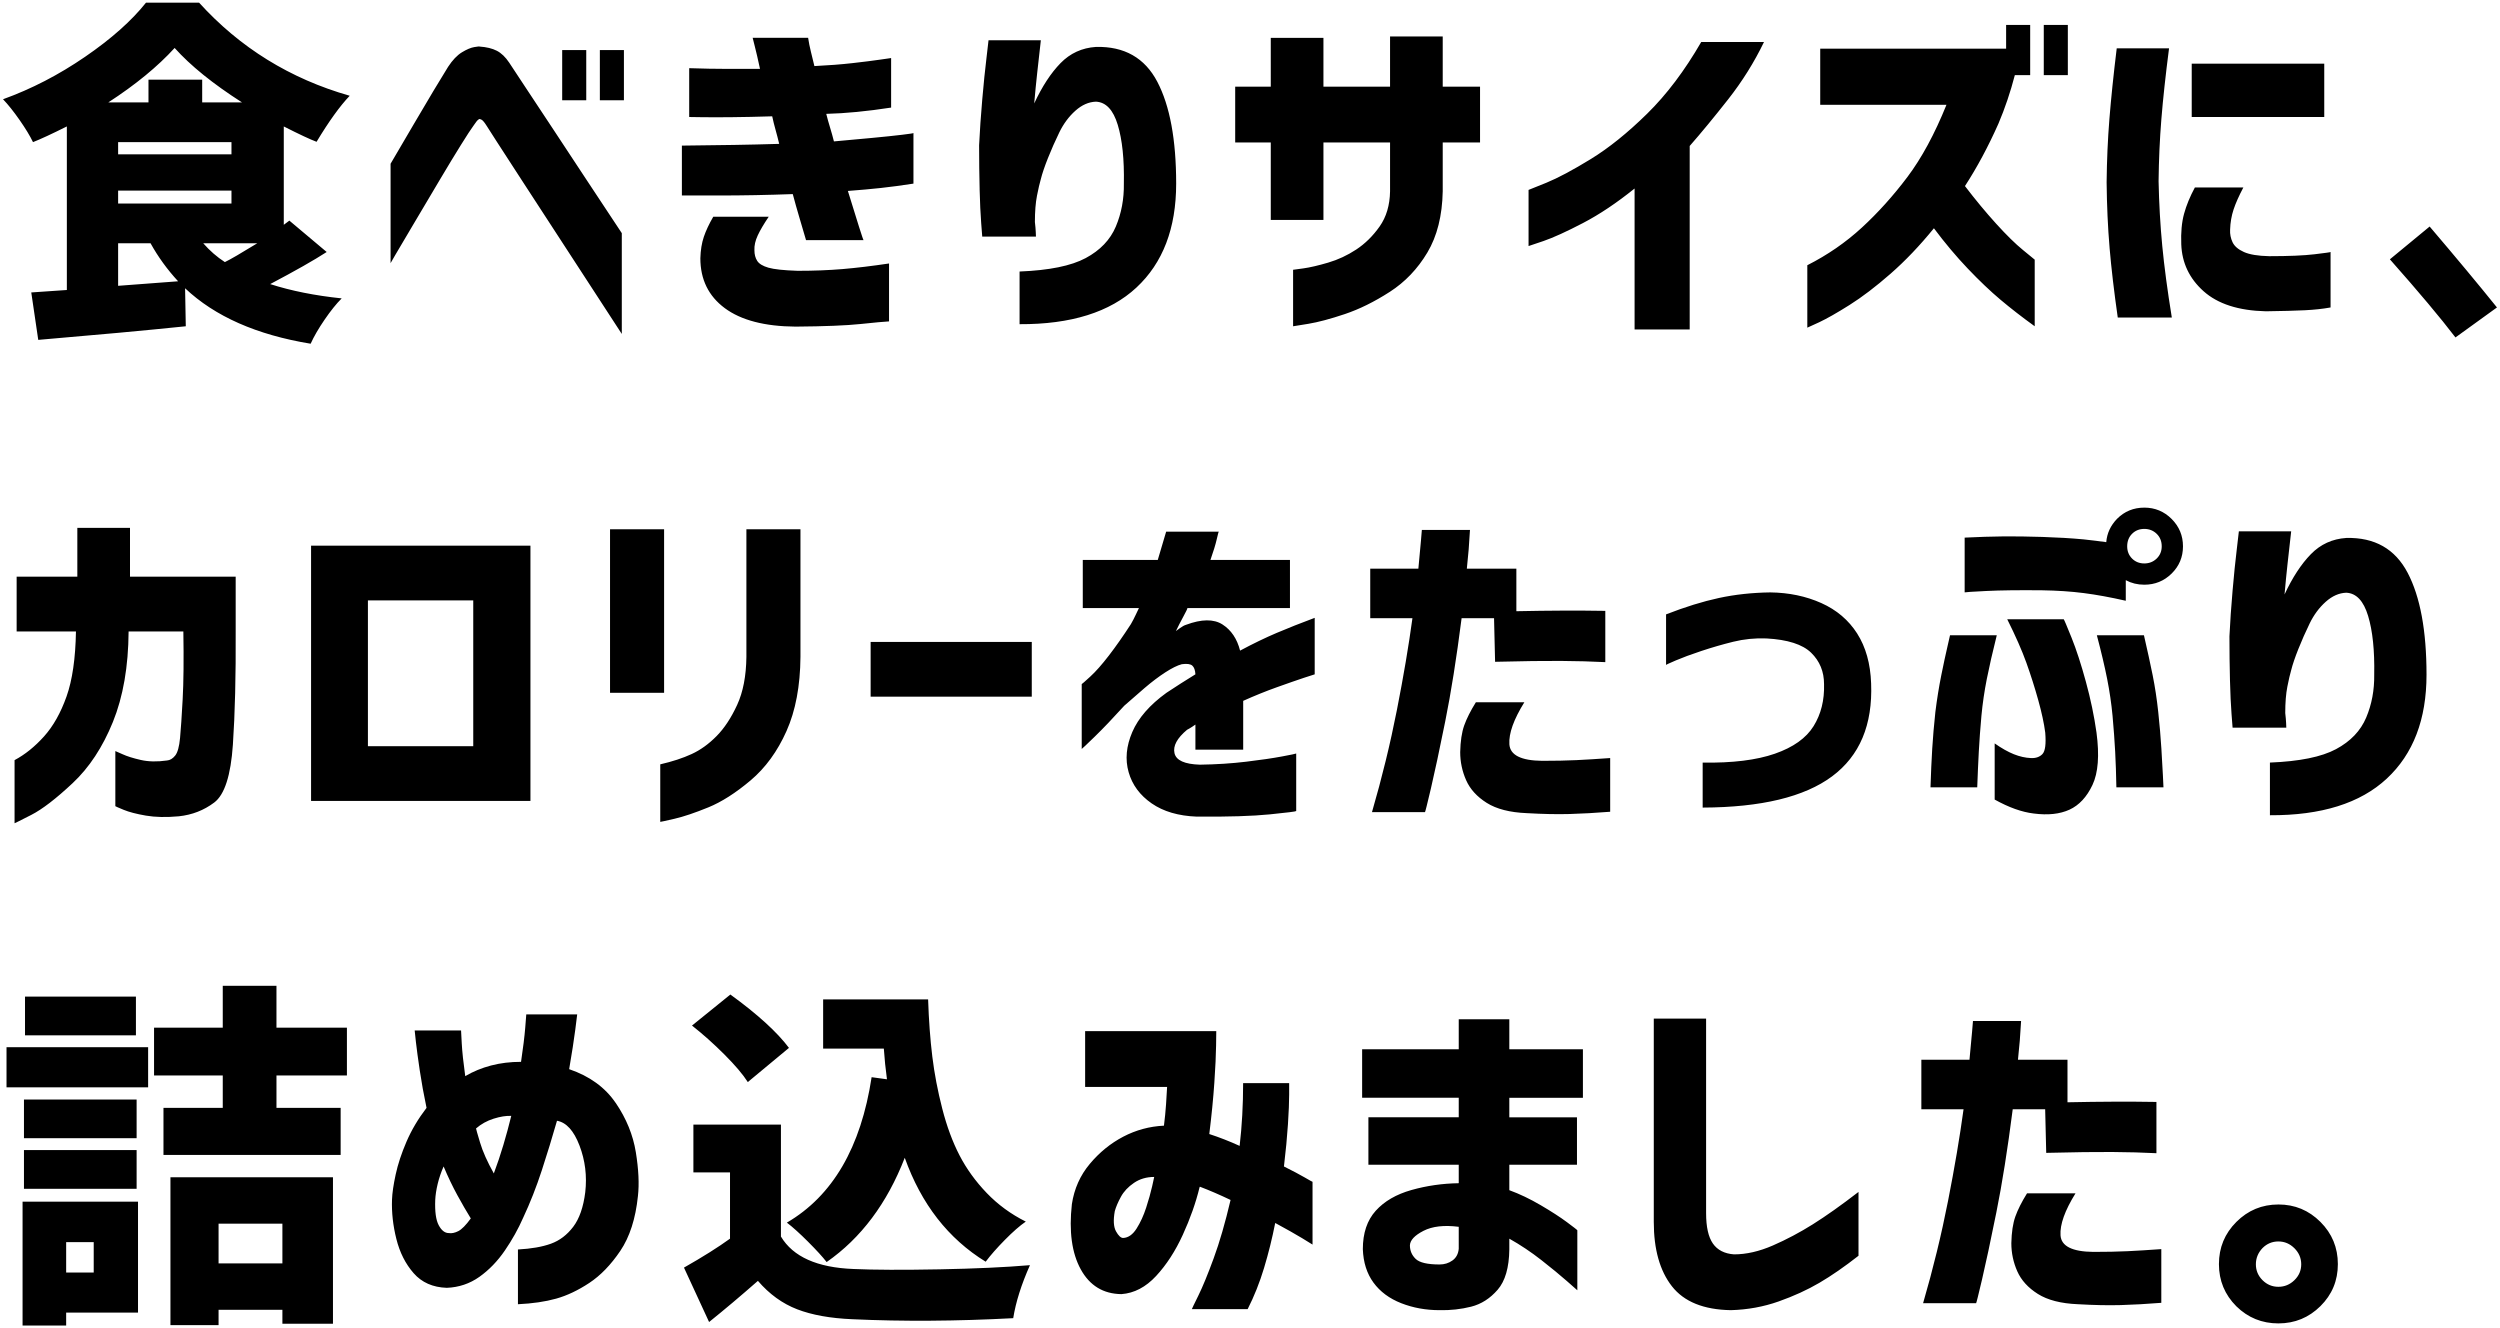 <svg xmlns="http://www.w3.org/2000/svg" width="224" height="119" viewBox="0 0 224 119"><path d="M2.959,12.734c.688-.271,1.698-.739,3.031-1.406v14.656c-.521.042-1.583.115-3.188.219l.625,4.25c5.167-.438,9.573-.844,13.219-1.219l-.062-3.406c2.667,2.521,6.417,4.177,11.25,4.969.292-.646.708-1.365,1.25-2.156.542-.792,1.052-1.427,1.531-1.906-2.396-.25-4.531-.677-6.406-1.281,2.25-1.188,3.938-2.146,5.062-2.875l-3.344-2.812-.5.375v-8.812c1.396.708,2.375,1.167,2.938,1.375,1.104-1.833,2.094-3.208,2.969-4.125-5.333-1.521-9.833-4.302-13.5-8.344h-4.75c-1.292,1.625-3.115,3.245-5.469,4.859-2.354,1.615-4.802,2.88-7.344,3.797.458.479.953,1.099,1.484,1.859.531.761.932,1.422,1.203,1.984ZM13.272,25.406c-1.208.094-2.104.162-2.688.203v-3.812h2.906c.667,1.208,1.489,2.344,2.469,3.406-.583.042-1.479.109-2.688.203ZM10.584,18.234v-1.156h10.156v1.156h-10.156ZM10.584,13.828v-1.094h10.156v1.094h-10.156ZM20.147,23.484c-.708-.458-1.354-1.021-1.938-1.688h4.844c-1.458.896-2.427,1.458-2.906,1.688ZM15.647,4.297c1.417,1.583,3.427,3.208,6.031,4.875h-3.562v-2.031h-4.812v2.031h-3.594c2.438-1.583,4.417-3.208,5.938-4.875ZM55.903,8.984h-2.156v-4.5h2.156v4.5ZM36.684,20.703c-1.125,1.896-1.688,2.854-1.688,2.875v-8.906c.833-1.417,1.542-2.625,2.125-3.625.583-1,1.156-1.969,1.719-2.906s1-1.656,1.312-2.156c.396-.604.807-1.036,1.235-1.297.427-.26.797-.417,1.109-.469.312-.052.469-.067.469-.047.625.042,1.141.167,1.547.375.406.208.776.562,1.109,1.062.25.375.745,1.125,1.484,2.25.739,1.125,1.594,2.417,2.562,3.875.969,1.458,1.906,2.88,2.812,4.266.906,1.386,1.984,3.016,3.234,4.891v9.031c-7.896-12.125-11.927-18.333-12.094-18.625-.208-.333-.37-.526-.484-.578-.115-.052-.172-.067-.172-.047,0-.021-.042,0-.125.062-.083.062-.229.25-.438.562-.188.25-.557.818-1.109,1.703-.552.886-1.177,1.917-1.875,3.094-.698,1.177-1.609,2.714-2.734,4.609ZM52.528,8.984h-2.156v-4.5h2.156v4.5ZM62.066,17.516h-.969v-4.469c1.854-.021,3.422-.042,4.703-.062,1.281-.021,2.62-.052,4.016-.094-.104-.438-.214-.859-.328-1.266-.115-.406-.214-.807-.297-1.203-1.354.042-2.568.068-3.641.078-1.073.011-1.969.011-2.688,0-.719-.01-1.089-.016-1.109-.016v-4.375c1.271.042,2.359.062,3.266.062h3.078c-.188-.875-.344-1.552-.469-2.031-.125-.479-.188-.729-.188-.75h4.969c.062.417.146.833.25,1.25.104.417.208.844.312,1.281,1.271-.062,2.411-.151,3.422-.266,1.01-.114,1.833-.219,2.469-.312.635-.094.963-.141.984-.141v4.438c-2.167.333-4.104.521-5.812.562.104.417.219.828.344,1.234s.239.818.344,1.234c1.167-.104,2.302-.208,3.406-.312,1.104-.104,2-.198,2.688-.281.688-.083,1.031-.135,1.031-.156v4.531c-1.083.167-2.058.297-2.922.391-.865.094-1.849.183-2.953.266.417,1.354.75,2.427,1,3.219.25.792.385,1.188.406,1.188h-5.156c-.188-.646-.386-1.317-.594-2.016-.208-.698-.406-1.401-.594-2.109-1.146.042-2.271.073-3.375.094-1.104.021-2.156.031-3.156.031h-2.438ZM79.659,28.797c-.417.021-1.266.099-2.547.234-1.281.135-3.224.213-5.828.234-2.771-.021-4.886-.573-6.344-1.656-1.458-1.083-2.188-2.573-2.188-4.469.021-.729.125-1.37.312-1.922.188-.552.469-1.151.844-1.797h4.969c-.438.646-.766,1.203-.984,1.672s-.318.912-.297,1.328c0,.375.083.693.25.953.167.261.5.464,1,.609.5.146,1.375.24,2.625.281,1.458,0,2.802-.052,4.031-.156,1.229-.104,2.614-.271,4.156-.5v5.188ZM87.775,16.938c-.031-1.239-.047-2.547-.047-3.922.062-1.292.156-2.656.281-4.094s.25-2.667.375-3.688c.125-1.021.188-1.562.188-1.625h4.688c0,.021-.031.302-.094.844-.062.542-.141,1.24-.234,2.094-.094.854-.183,1.761-.266,2.719.708-1.521,1.495-2.724,2.359-3.609.864-.885,1.922-1.37,3.172-1.453,2.542-.062,4.375.979,5.5,3.125,1.125,2.146,1.688,5.188,1.688,9.125,0,4-1.188,7.104-3.562,9.312s-5.865,3.302-10.469,3.281v-4.719c2.646-.104,4.62-.505,5.922-1.203,1.302-.698,2.203-1.641,2.703-2.828s.739-2.469.719-3.844c.042-2.167-.141-3.922-.547-5.266s-1.058-2.036-1.953-2.078c-.646.021-1.261.292-1.844.812-.583.521-1.062,1.167-1.438,1.938-.375.771-.714,1.537-1.016,2.297-.302.761-.516,1.391-.641,1.891-.104.354-.219.849-.344,1.484-.125.636-.188,1.422-.188,2.359.042.354.067.656.078.906.01.25.016.386.016.406h-4.812c0-.021-.031-.427-.094-1.219-.062-.792-.109-1.807-.141-3.047ZM124.516,26.156c-1.375.886-2.714,1.547-4.015,1.984-1.302.438-2.396.729-3.281.875-.886.146-1.339.219-1.359.219v-5.062c.021,0,.328-.042.922-.125.594-.083,1.333-.255,2.219-.516.885-.26,1.724-.651,2.515-1.172.792-.521,1.49-1.208,2.094-2.062.604-.854.917-1.906.938-3.156v-4.375h-5.969v6.938h-4.719v-6.938h-3.188v-5h3.188V3.391h4.719v4.375h5.969V3.266h4.719v4.5h3.344v5h-3.344v4.375c-.042,2.188-.5,4.016-1.375,5.484s-2,2.646-3.375,3.531ZM146.459,29.516v-12.625c-1.604,1.292-3.146,2.323-4.625,3.094-1.479.771-2.656,1.308-3.531,1.609-.875.302-1.323.453-1.344.453v-5.031c.021,0,.552-.213,1.594-.641,1.042-.427,2.37-1.135,3.984-2.125,1.614-.989,3.297-2.344,5.047-4.062s3.364-3.859,4.844-6.422h5.625c-.875,1.812-1.943,3.521-3.203,5.125-1.261,1.604-2.412,3-3.453,4.188v16.438h-4.938ZM173.278,20.453c-1.271,1.562-2.568,2.922-3.89,4.078-1.323,1.156-2.547,2.089-3.672,2.797s-2.031,1.224-2.719,1.547c-.688.323-1.042.484-1.062.484v-5.594c1.812-.917,3.442-2.042,4.891-3.375,1.448-1.333,2.807-2.844,4.078-4.531,1.271-1.688,2.438-3.844,3.5-6.469h-11.312v-5.031h16.656v-2.125h2.156v4.5h-1.375c-.396,1.521-.885,2.969-1.469,4.344-.917,2.062-1.917,3.927-3,5.594.938,1.229,1.87,2.354,2.797,3.375.927,1.021,1.729,1.808,2.406,2.359.677.552,1.026.839,1.047.859v5.969c-1.125-.812-2.146-1.604-3.062-2.375-.917-.771-1.896-1.703-2.938-2.797-1.042-1.094-2.052-2.297-3.031-3.609ZM185.278,6.734h-2.156V2.234h2.156v4.5ZM208.253,10.484h-11.875v-4.781h11.875v4.781ZM189.019,22.203c-.156-1.833-.245-3.792-.266-5.875.021-1.958.104-3.849.25-5.672.146-1.823.364-3.932.656-6.328h4.688c-.312,2.417-.542,4.531-.688,6.344-.146,1.812-.229,3.667-.25,5.562.042,2,.151,3.927.328,5.781.177,1.854.463,4,.859,6.438h-4.844c-.333-2.333-.578-4.417-.734-6.25ZM203.003,27.891c-2.438-.062-4.292-.661-5.562-1.797-1.271-1.135-1.938-2.536-2-4.203-.042-1.062.042-1.974.25-2.734.208-.76.531-1.547.969-2.359h4.344c-.396.75-.688,1.406-.875,1.969s-.292,1.167-.312,1.812c-.021.396.052.771.219,1.125.167.354.505.646,1.016.875.51.229,1.266.354,2.266.375,1.75,0,3.104-.057,4.062-.172.958-.114,1.438-.182,1.438-.203v4.969c-.688.125-1.453.208-2.297.25-.844.042-2.016.073-3.516.094ZM223.728,27.547l-3.719,2.688c-1.333-1.75-3.292-4.083-5.875-7l3.562-2.938c2.396,2.812,4.406,5.229,6.031,7.25ZM13.069,73.078c-.844-.146-1.505-.318-1.984-.516-.479-.198-.729-.308-.75-.328v-4.938c.021,0,.234.094.641.281s.953.359,1.641.516,1.469.172,2.344.047c.271-.021.516-.167.734-.438.219-.271.364-.797.438-1.578.073-.781.151-1.938.234-3.469.083-1.531.104-3.557.062-6.078h-4.906c-.021,3.146-.49,5.849-1.406,8.109-.917,2.261-2.12,4.089-3.609,5.484-1.49,1.396-2.724,2.344-3.703,2.844-.979.5-1.479.75-1.5.75v-5.656c.938-.5,1.817-1.208,2.641-2.125.823-.917,1.495-2.109,2.016-3.578.521-1.469.802-3.411.844-5.828H1.491v-4.906h5.438v-4.375h4.719v4.375h9.469v4.844c.021,4.042-.062,7.443-.25,10.203-.188,2.761-.745,4.49-1.672,5.188-.927.698-1.984,1.109-3.172,1.234-1.125.104-2.109.083-2.953-.062ZM27.872,71.766h19.656v-22.875h-19.656v22.875ZM32.965,53.797h9.438v13.062h-9.438v-13.062ZM54.659,47.422h4.844v14.656h-4.844v-14.656ZM63.456,72.344c-1.198.489-2.203.828-3.016,1.016s-1.24.281-1.281.281v-5.156c1.083-.25,2.021-.557,2.812-.922.792-.364,1.536-.901,2.234-1.609.698-.708,1.312-1.641,1.844-2.797s.807-2.588.828-4.297v-11.438h4.844v11.438c-.021,2.604-.438,4.818-1.25,6.641-.812,1.823-1.886,3.297-3.219,4.422-1.333,1.125-2.599,1.932-3.797,2.422ZM78.009,57.516h14.438v4.906h-14.438v-4.906ZM114.406,56.703c1.031-.438,2.161-.885,3.391-1.344v5.062c-.021,0-.344.104-.969.312-.625.208-1.432.49-2.422.844-.99.354-1.995.761-3.016,1.219v4.375h-4.281v-2.25c-.021.021-.12.089-.297.203-.177.115-.328.203-.453.266-.896.75-1.271,1.448-1.125,2.094.146.646.906.99,2.281,1.031,1.458-.021,2.839-.109,4.141-.266,1.302-.156,2.37-.312,3.203-.469.833-.156,1.26-.245,1.281-.266v5.156c-.021.042-.807.141-2.359.297-1.552.156-3.734.224-6.547.203-1.646-.062-2.995-.458-4.047-1.188-1.052-.729-1.74-1.661-2.062-2.797-.323-1.135-.214-2.333.328-3.594.542-1.26,1.562-2.432,3.062-3.516.438-.292.87-.573,1.297-.844.427-.271.859-.542,1.297-.812-.021-.375-.115-.635-.281-.781-.167-.146-.479-.188-.938-.125-.396.104-.89.349-1.484.734-.594.386-1.214.854-1.859,1.406-.646.552-1.25,1.078-1.812,1.578-1.021,1.125-1.901,2.047-2.641,2.766-.74.719-1.13,1.089-1.172,1.109v-5.812c.021,0,.276-.224.766-.672.489-.448,1.047-1.078,1.672-1.891s1.281-1.75,1.969-2.812c.146-.25.297-.542.453-.875.156-.333.245-.521.266-.562h-5.031v-4.312h6.719c.229-.75.479-1.594.75-2.531h4.719c-.021,0-.083.229-.188.688-.104.458-.292,1.073-.562,1.844h7.125v4.312h-9.188c0,.062-.125.323-.375.781-.25.458-.469.886-.656,1.281.021-.021.141-.109.359-.266s.401-.255.547-.297c1.396-.521,2.485-.531,3.266-.031s1.307,1.281,1.578,2.344c1.167-.625,2.266-1.156,3.297-1.594ZM135.866,50.953v3.812c2.917-.062,5.573-.073,7.969-.031v4.594c-1.208-.062-2.531-.099-3.969-.109-1.438-.01-3.406.016-5.906.078l-.094-3.906h-2.906c-.458,3.583-.948,6.667-1.469,9.25-.521,2.583-.948,4.583-1.281,6-.333,1.417-.511,2.125-.531,2.125h-4.75c.896-3.083,1.641-6.135,2.234-9.156.594-3.021,1.057-5.76,1.391-8.219h-3.781v-4.438h4.312c.104-1.083.182-1.927.234-2.531.052-.604.078-.917.078-.938h4.312c-.062,1.188-.156,2.344-.281,3.469h4.438ZM141.225,68.109c.864-.042,1.88-.104,3.047-.188v4.812c-1.312.104-2.526.172-3.641.203-1.115.031-2.391.005-3.828-.078-1.521-.062-2.719-.37-3.594-.922s-1.49-1.229-1.844-2.031c-.354-.802-.531-1.641-.531-2.516.021-.979.141-1.776.359-2.391.219-.614.567-1.307,1.047-2.078h4.344c-.958,1.542-1.406,2.797-1.344,3.766s1.042,1.464,2.938,1.484c1.167,0,2.182-.021,3.047-.062ZM166.403,56.766c.771,1.208,1.188,2.698,1.25,4.469.146,3.708-1.021,6.484-3.5,8.328-2.479,1.844-6.344,2.776-11.594,2.797v-4.031c2.667.042,4.823-.224,6.469-.797,1.646-.573,2.802-1.396,3.469-2.469.667-1.073.979-2.328.938-3.766,0-1.125-.386-2.062-1.156-2.812-.771-.75-2.104-1.177-4-1.281-1.021-.042-2.015.058-2.984.297-.969.24-1.922.516-2.859.828s-1.698.594-2.281.844c-.583.25-.875.386-.875.406v-4.531c1.708-.667,3.286-1.156,4.735-1.469,1.448-.312,2.984-.479,4.609-.5,1.667.021,3.188.339,4.562.953,1.375.615,2.448,1.526,3.219,2.734ZM183.003,67.562c.25-.26.333-.901.25-1.922-.104-.812-.312-1.781-.625-2.906s-.667-2.239-1.062-3.344c-.396-1.104-.969-2.406-1.719-3.906h5.062c.042.042.276.594.703,1.656.427,1.062.854,2.375,1.281,3.938.427,1.562.745,3.083.953,4.562.271,2.042.151,3.604-.359,4.688-.511,1.083-1.198,1.823-2.062,2.219-.865.396-1.933.51-3.203.344-1.062-.125-2.229-.542-3.5-1.25v-5.031c.625.438,1.198.761,1.719.969.521.208,1.031.323,1.531.344.438.021.781-.099,1.031-.359ZM192.128,45.484c-.958,0-1.771.333-2.438,1-.583.604-.906,1.302-.969,2.094-.583-.083-1.261-.167-2.031-.25-1.125-.104-2.354-.177-3.688-.219-1.333-.042-2.516-.057-3.547-.047-1.031.011-2.172.047-3.422.109v4.906c.042-.021.692-.062,1.953-.125,1.26-.062,2.922-.083,4.984-.062,1.354.021,2.599.104,3.734.25,1.135.146,2.391.375,3.766.688v-1.844c.5.271,1.052.406,1.656.406.958,0,1.776-.333,2.453-1,.677-.667,1.016-1.479,1.016-2.438s-.339-1.776-1.016-2.453c-.677-.677-1.495-1.016-2.453-1.016ZM193.237,50.047c-.302.292-.672.438-1.109.438s-.802-.146-1.094-.438c-.292-.292-.438-.656-.438-1.094,0-.458.146-.833.438-1.125s.656-.438,1.094-.438.807.146,1.109.438c.302.292.453.667.453,1.125,0,.438-.151.802-.453,1.094ZM174.722,56.922h4.188c-.375,1.5-.672,2.802-.891,3.906-.219,1.104-.38,2.208-.484,3.312-.104,1.167-.183,2.234-.234,3.203-.052.969-.099,2.037-.141,3.203h-4.188c.042-1.292.094-2.448.156-3.469.062-1.021.156-2.114.281-3.281.146-1.167.323-2.266.531-3.297.208-1.031.391-1.88.547-2.547.156-.667.234-1.01.234-1.031ZM193.8,69.562c.031.636.047.964.047.984h-4.219c-.021-1.167-.058-2.234-.109-3.203-.052-.969-.13-2.036-.234-3.203-.104-1.104-.266-2.208-.484-3.312-.219-1.104-.526-2.406-.922-3.906h4.219c.312,1.354.573,2.547.781,3.578.208,1.031.375,2.13.5,3.297.125,1.167.219,2.261.281,3.281.062,1.021.109,1.849.141,2.484ZM215.728,51.328c1.125,2.146,1.688,5.188,1.688,9.125,0,4-1.188,7.104-3.562,9.312s-5.865,3.302-10.469,3.281v-4.719c2.646-.104,4.62-.505,5.922-1.203,1.302-.698,2.203-1.641,2.703-2.828s.739-2.469.719-3.844c.042-2.167-.141-3.922-.547-5.266s-1.058-2.036-1.953-2.078c-.646.021-1.261.292-1.844.812-.583.521-1.062,1.167-1.438,1.938-.375.771-.714,1.537-1.016,2.297-.302.761-.516,1.391-.641,1.891-.104.354-.219.849-.344,1.484-.125.636-.188,1.422-.188,2.359.042.354.067.656.078.906.01.25.016.386.016.406h-4.812c0-.021-.031-.427-.094-1.219-.062-.792-.109-1.807-.141-3.047-.031-1.239-.047-2.547-.047-3.922.062-1.292.156-2.656.281-4.094s.25-2.667.375-3.688c.125-1.021.188-1.562.188-1.625h4.688c0,.021-.031.302-.094.844-.062.542-.141,1.24-.234,2.094-.094.854-.183,1.761-.266,2.719.708-1.521,1.495-2.724,2.359-3.609.864-.885,1.922-1.37,3.172-1.453,2.542-.062,4.375.979,5.5,3.125ZM2.147,103.047h10.094v3.469H2.147v-3.469ZM24.772,92.078h6.312v4.281h-6.312v2.906h5.75v4.219h-15.875v-4.219h5.312v-2.906h-6.156v-4.281h6.156v-3.75h4.812v3.75ZM12.241,101.984H2.147v-3.469h10.094v3.469ZM15.272,118.734h4.312v-1.375h5.719v1.25h4.531v-13.125h-14.562v13.25ZM19.584,109.641h5.719v3.562h-5.719v-3.562ZM.584,93.828h12.688v3.594H.584v-3.594ZM2.022,118.766h3.906v-1.156h6.438v-9.938H2.022v11.094ZM5.928,111.297h2.469v2.719h-2.469v-2.719ZM2.241,89.297h9.938v3.469H2.241v-3.469ZM55.169,98.828c-.948-1.396-2.339-2.406-4.172-3.031.25-1.458.432-2.635.547-3.531.114-.896.172-1.354.172-1.375h-4.562c0,.021-.031.422-.094,1.203s-.188,1.797-.375,3.047c-.958,0-1.854.109-2.688.328-.833.219-1.604.537-2.312.953-.167-1.208-.271-2.182-.312-2.922-.042-.739-.062-1.13-.062-1.172h-4.156c0,.042.036.386.11,1.031.073.646.188,1.495.344,2.547.156,1.052.359,2.172.609,3.359-.75.979-1.349,1.99-1.797,3.031-.448,1.042-.771,2.021-.969,2.938-.198.917-.308,1.667-.328,2.25-.042,1.146.088,2.323.391,3.531.302,1.208.817,2.229,1.547,3.062.729.833,1.719,1.271,2.969,1.312,1.083-.042,2.057-.37,2.922-.984.864-.614,1.625-1.401,2.281-2.359.656-.958,1.203-1.938,1.641-2.938.625-1.333,1.182-2.75,1.672-4.25.489-1.5.942-2.979,1.359-4.438.833.146,1.505.886,2.016,2.219.51,1.333.682,2.729.516,4.188-.167,1.333-.526,2.365-1.078,3.094-.552.729-1.219,1.234-2,1.516s-1.766.453-2.953.516v4.906c1.312-.062,2.453-.229,3.422-.5.969-.271,1.958-.739,2.969-1.406,1.01-.667,1.938-1.625,2.781-2.875s1.369-2.885,1.578-4.906c.125-1.083.062-2.396-.188-3.938-.25-1.542-.849-3.01-1.797-4.406ZM41.059,110.312c-.312.156-.594.214-.844.172-.354,0-.656-.234-.906-.703s-.354-1.224-.312-2.266c.021-.438.094-.917.219-1.438.125-.521.302-1.042.531-1.562.396.938.807,1.797,1.234,2.578.427.781.828,1.474,1.203,2.078-.438.604-.812.984-1.125,1.141ZM45.106,102.578c-.261.875-.547,1.729-.859,2.562-.583-1.042-.995-1.963-1.234-2.766-.24-.802-.36-1.224-.36-1.266.458-.396.985-.688,1.578-.875s1.12-.271,1.578-.25c-.208.854-.443,1.719-.703,2.594ZM72.409,111.266c-.75-.75-1.386-1.323-1.906-1.719,4.104-2.396,6.635-6.739,7.594-13.031l1.375.188c-.125-.917-.219-1.833-.281-2.75h-5.438v-4.406h9.406c.062,1.875.188,3.578.375,5.109s.484,3.089.891,4.672c.406,1.583.922,2.979,1.547,4.188.625,1.208,1.438,2.333,2.438,3.375,1,1.042,2.167,1.896,3.5,2.562-.542.375-1.167.922-1.875,1.641-.708.719-1.281,1.37-1.719,1.953-3.354-2.062-5.771-5.167-7.25-9.312-1.583,4.083-3.917,7.198-7,9.344-.354-.458-.906-1.062-1.656-1.812ZM70.691,93.891l-3.688,3.062c-.438-.688-1.136-1.51-2.094-2.469-.958-.958-1.927-1.823-2.906-2.594l3.438-2.781c2.438,1.771,4.188,3.365,5.25,4.781ZM84.128,113.734c3.25-.062,5.969-.188,8.156-.375-.771,1.729-1.271,3.312-1.5,4.75-5.083.271-9.886.302-14.406.094-1.979-.083-3.63-.38-4.953-.891-1.323-.511-2.495-1.359-3.516-2.547-1.542,1.354-3,2.583-4.375,3.688l-2.25-4.875c1.688-.958,3.062-1.823,4.125-2.594v-5.938h-3.281v-4.281h7.844v10.031c1.083,1.812,3.25,2.781,6.5,2.906,1.854.083,4.406.094,7.656.031ZM115.041,104.516c.167-1.396.286-2.656.359-3.781.073-1.125.109-2.016.109-2.672v-1.016h-4.125c0,.979-.026,1.938-.078,2.875-.052.938-.13,1.854-.234,2.75-.917-.417-1.823-.771-2.719-1.062.208-1.688.359-3.224.453-4.609.094-1.385.146-2.495.156-3.328.01-.833.016-1.26.016-1.281h-11.75v5h7.344c-.021.438-.052.958-.094,1.562-.042.604-.104,1.24-.188,1.906-1.292.062-2.505.391-3.641.984-1.136.594-2.136,1.406-3,2.438-.865,1.031-1.401,2.234-1.609,3.609-.271,2.438-.005,4.386.797,5.844.802,1.458,2.016,2.198,3.641,2.219,1.146-.083,2.182-.625,3.109-1.625.927-1,1.724-2.229,2.391-3.688.667-1.458,1.167-2.875,1.5-4.25l.031-.062c.438.167.885.349,1.344.547.458.198.927.412,1.406.641-.479,2.042-.984,3.787-1.516,5.234-.531,1.448-.99,2.562-1.375,3.344-.386.781-.578,1.182-.578,1.203h5c.583-1.146,1.073-2.375,1.469-3.688.396-1.312.729-2.656,1-4.031,1,.542,1.802.995,2.406,1.359.604.365.917.558.938.578v-5.625c-.021,0-.255-.13-.703-.391-.448-.26-1.068-.588-1.859-.984ZM103.228,106.312c-.125.552-.302,1.183-.531,1.891-.229.708-.516,1.333-.859,1.875-.344.542-.745.823-1.203.844-.208,0-.422-.198-.641-.594-.219-.396-.255-1-.109-1.812.104-.375.286-.802.547-1.281.26-.479.651-.896,1.172-1.25.521-.354,1.125-.531,1.812-.531,0,.021-.062.308-.188.859ZM135.234,91.328h-4.531v2.688h-8.656v4.344h8.656v1.75h-8.094v4.25h8.094v1.656c-1.458.021-2.87.224-4.234.609-1.365.386-2.433,1.005-3.203,1.859-.771.854-1.156,2-1.156,3.438.042,1.188.359,2.188.953,3s1.422,1.427,2.484,1.844c1.062.417,2.208.625,3.438.625.979.021,1.922-.083,2.828-.312.906-.229,1.698-.734,2.375-1.516.677-.781,1.026-1.984,1.047-3.609v-.969c1,.562,1.958,1.203,2.875,1.922.917.719,1.677,1.344,2.281,1.875.604.531.917.808.938.828v-5.375c-.021-.042-.333-.286-.938-.734-.604-.448-1.385-.953-2.344-1.516-.958-.562-1.896-1.01-2.812-1.344v-2.281h6.062v-4.25h-6.062v-1.75h6.594v-4.344h-6.594v-2.688ZM130.703,111.891c-.042.458-.229.808-.562,1.047-.333.24-.719.359-1.156.359-1.083,0-1.797-.167-2.141-.5-.344-.333-.516-.739-.516-1.219.021-.458.427-.891,1.219-1.297.792-.406,1.844-.526,3.156-.359v1.969ZM162.444,109.688c1.177-.739,2.536-1.703,4.078-2.891v5.719c-1.25.979-2.417,1.787-3.5,2.422-1.083.636-2.302,1.192-3.656,1.672-1.354.479-2.781.739-4.281.781-2.438-.042-4.198-.755-5.281-2.141-1.083-1.385-1.625-3.307-1.625-5.766v-18.219h4.688v17.438c0,1.229.203,2.136.609,2.719.406.583,1.036.906,1.891.969,1.104,0,2.266-.266,3.484-.797s2.417-1.167,3.594-1.906ZM180.34,99.391c-.458,3.583-.948,6.667-1.469,9.25-.521,2.583-.948,4.583-1.281,6-.333,1.417-.51,2.125-.531,2.125h-4.75c.896-3.083,1.641-6.135,2.234-9.156.594-3.021,1.057-5.76,1.391-8.219h-3.781v-4.438h4.312c.104-1.083.182-1.927.235-2.531.052-.604.078-.917.078-.938h4.312c-.062,1.188-.156,2.344-.281,3.469h4.438v3.812c2.917-.062,5.573-.073,7.969-.031v4.594c-1.208-.062-2.531-.099-3.969-.109-1.438-.01-3.406.016-5.906.078l-.094-3.906h-2.906ZM190.606,112.109c.864-.042,1.88-.104,3.047-.188v4.812c-1.312.104-2.526.172-3.64.203-1.115.031-2.391.005-3.828-.078-1.521-.062-2.719-.37-3.594-.922s-1.49-1.229-1.844-2.031c-.354-.802-.531-1.641-.531-2.516.021-.979.141-1.776.36-2.391.219-.614.567-1.307,1.047-2.078h4.344c-.958,1.542-1.406,2.797-1.344,3.766s1.042,1.464,2.938,1.484c1.167,0,2.182-.021,3.047-.062ZM204.144,107.922c-1.469,0-2.724.521-3.766,1.562s-1.562,2.302-1.562,3.781.521,2.739,1.562,3.781c1.042,1.021,2.297,1.531,3.766,1.531s2.724-.516,3.766-1.547c1.042-1.031,1.562-2.286,1.562-3.766s-.521-2.739-1.562-3.781c-1.042-1.042-2.297-1.562-3.766-1.562ZM205.581,114.703c-.406.396-.886.594-1.438.594s-1.026-.198-1.422-.594c-.396-.396-.594-.87-.594-1.422s.198-1.036.594-1.453c.396-.396.87-.594,1.422-.594s1.031.203,1.438.609.609.886.609,1.438-.203,1.026-.609,1.422Z"/></svg>